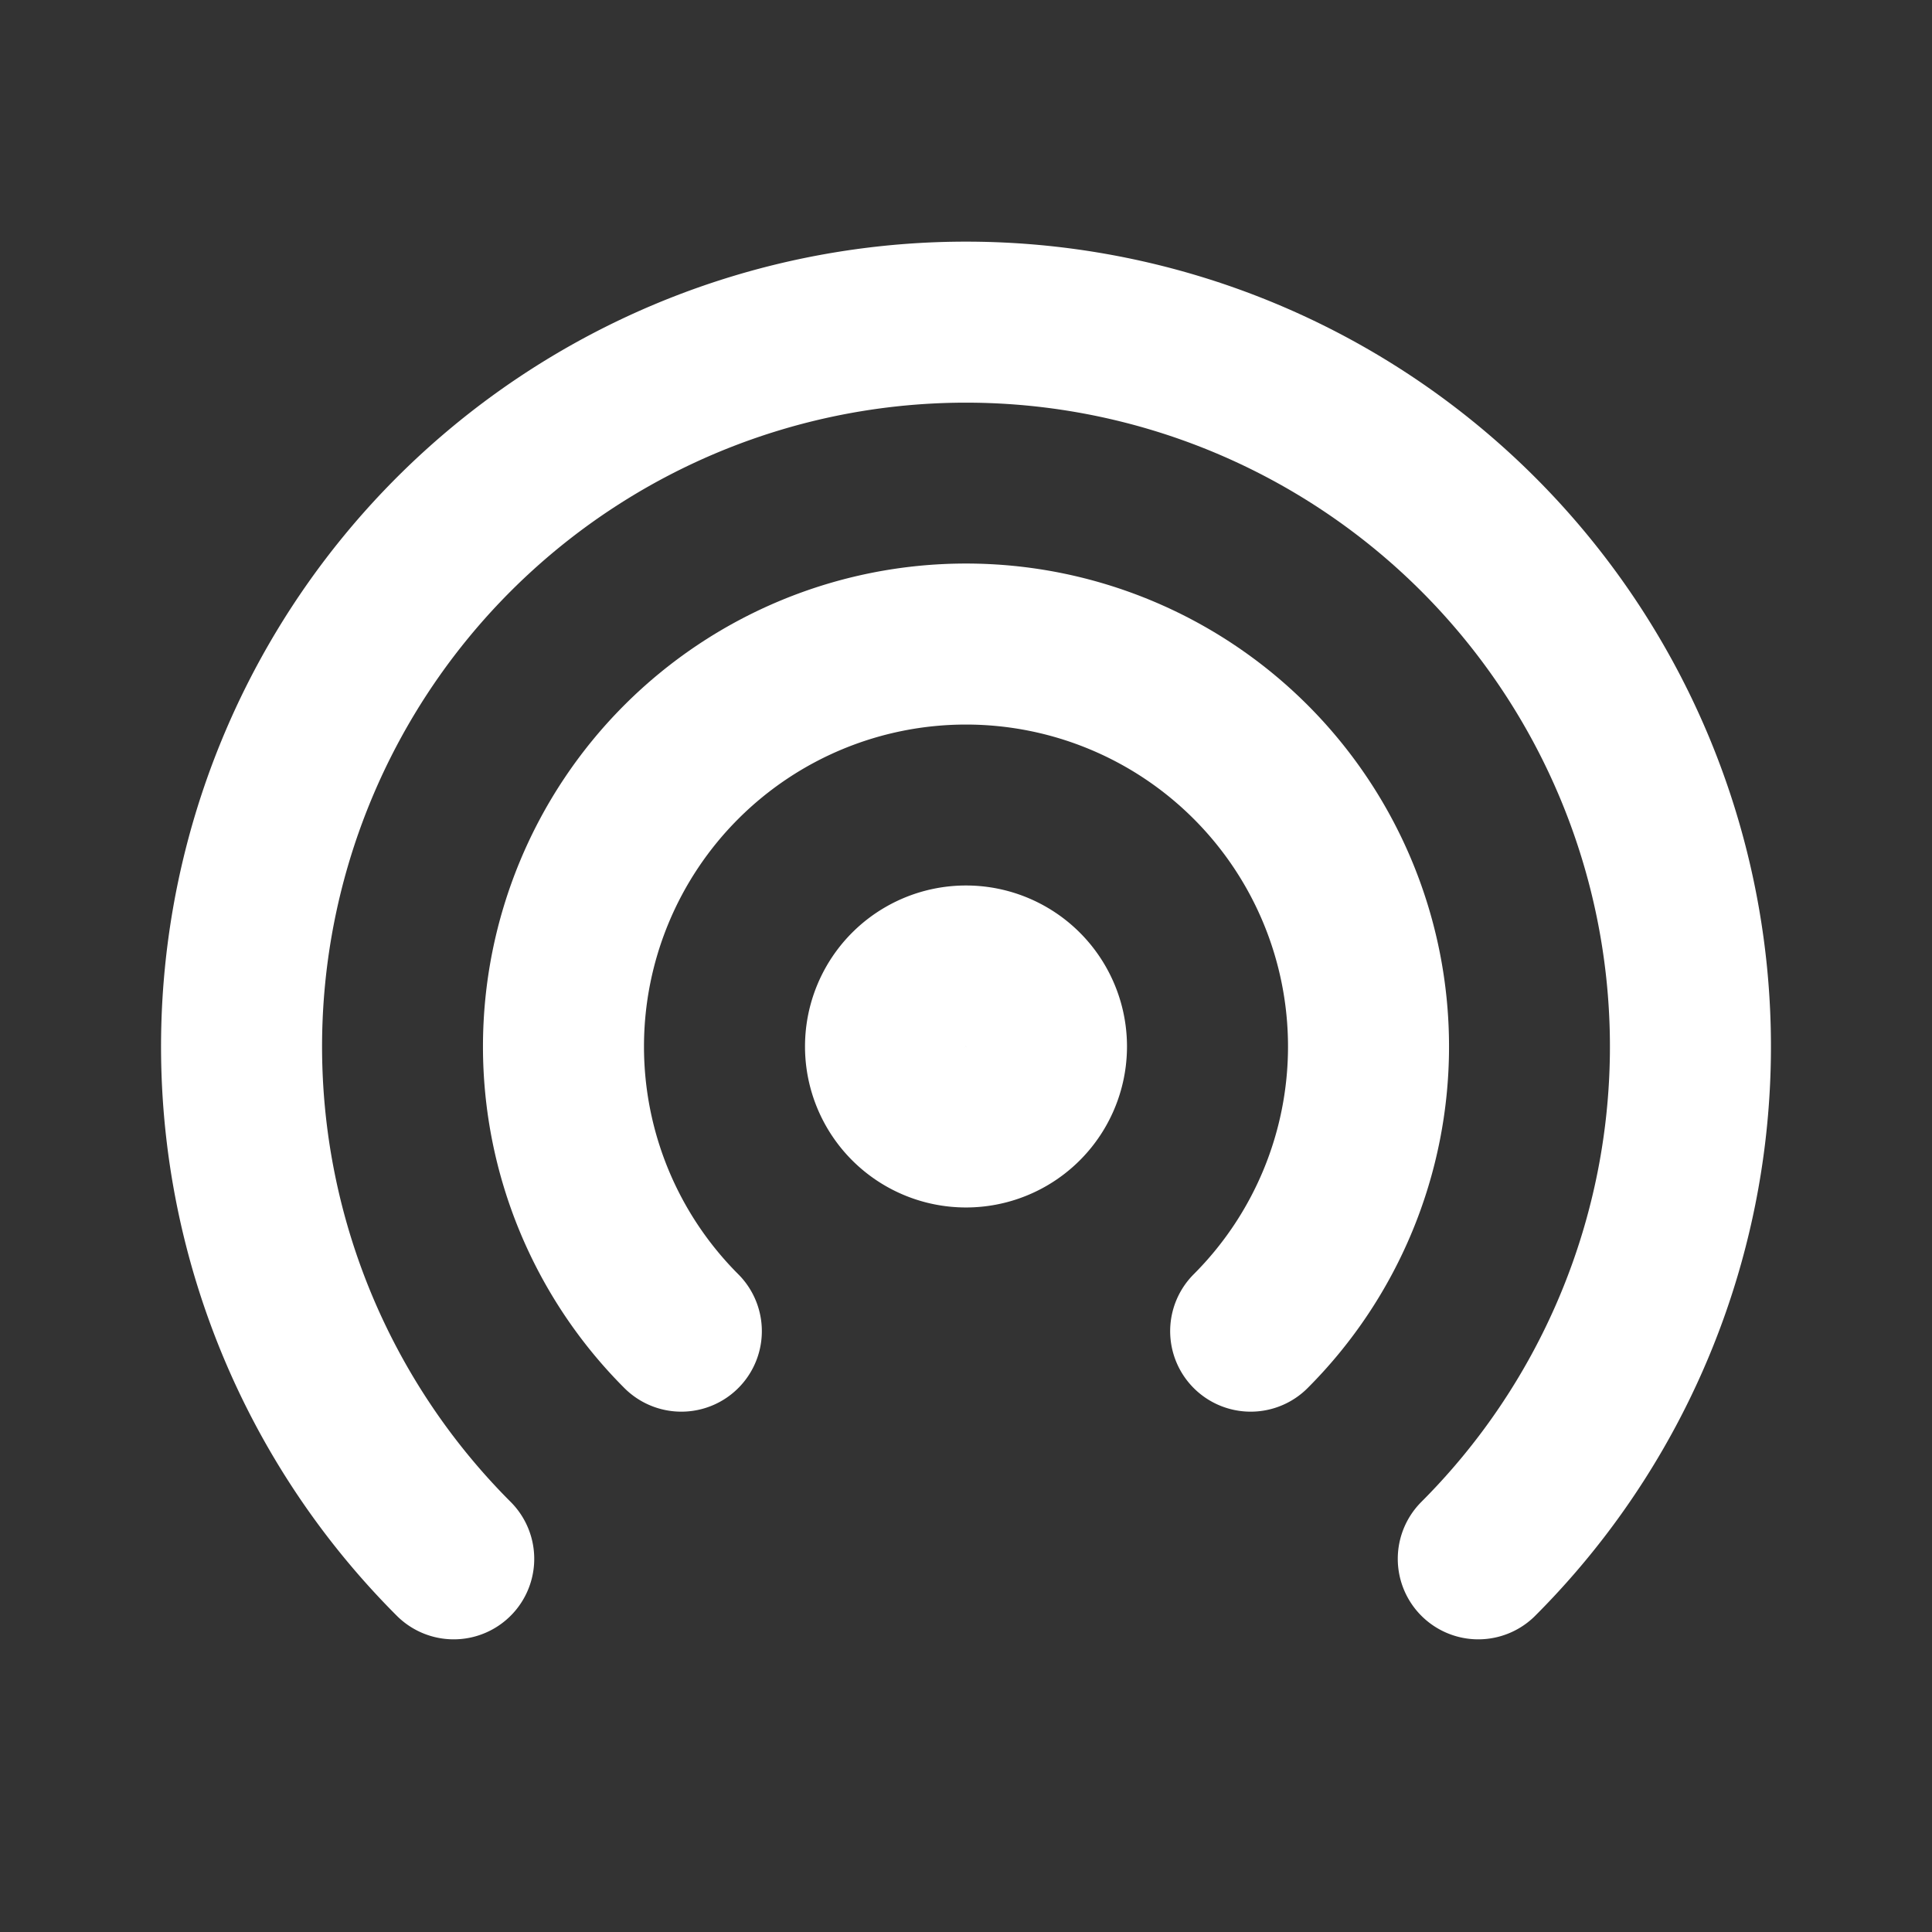<svg width="32" height="32" fill="none" xmlns="http://www.w3.org/2000/svg"><rect width="100%" height="100%" fill="#333333" stroke="none"/><g clip-path="url(#a)" stroke="#fff" stroke-width="2.667" stroke-linecap="round" stroke-linejoin="round"><path d="M24.485 25.819a11.999 11.999 0 1 0-16.97 0"/><path d="M20.715 22.048a6.667 6.667 0 1 0-9.43 0"/><path d="M14.667 17.333a1.333 1.333 0 1 0 2.666 0 1.333 1.333 0 0 0-2.666 0Z"/></g><defs><clipPath id="a"><path fill="#fff" d="M0 0h32v32H0z"/></clipPath></defs></svg>